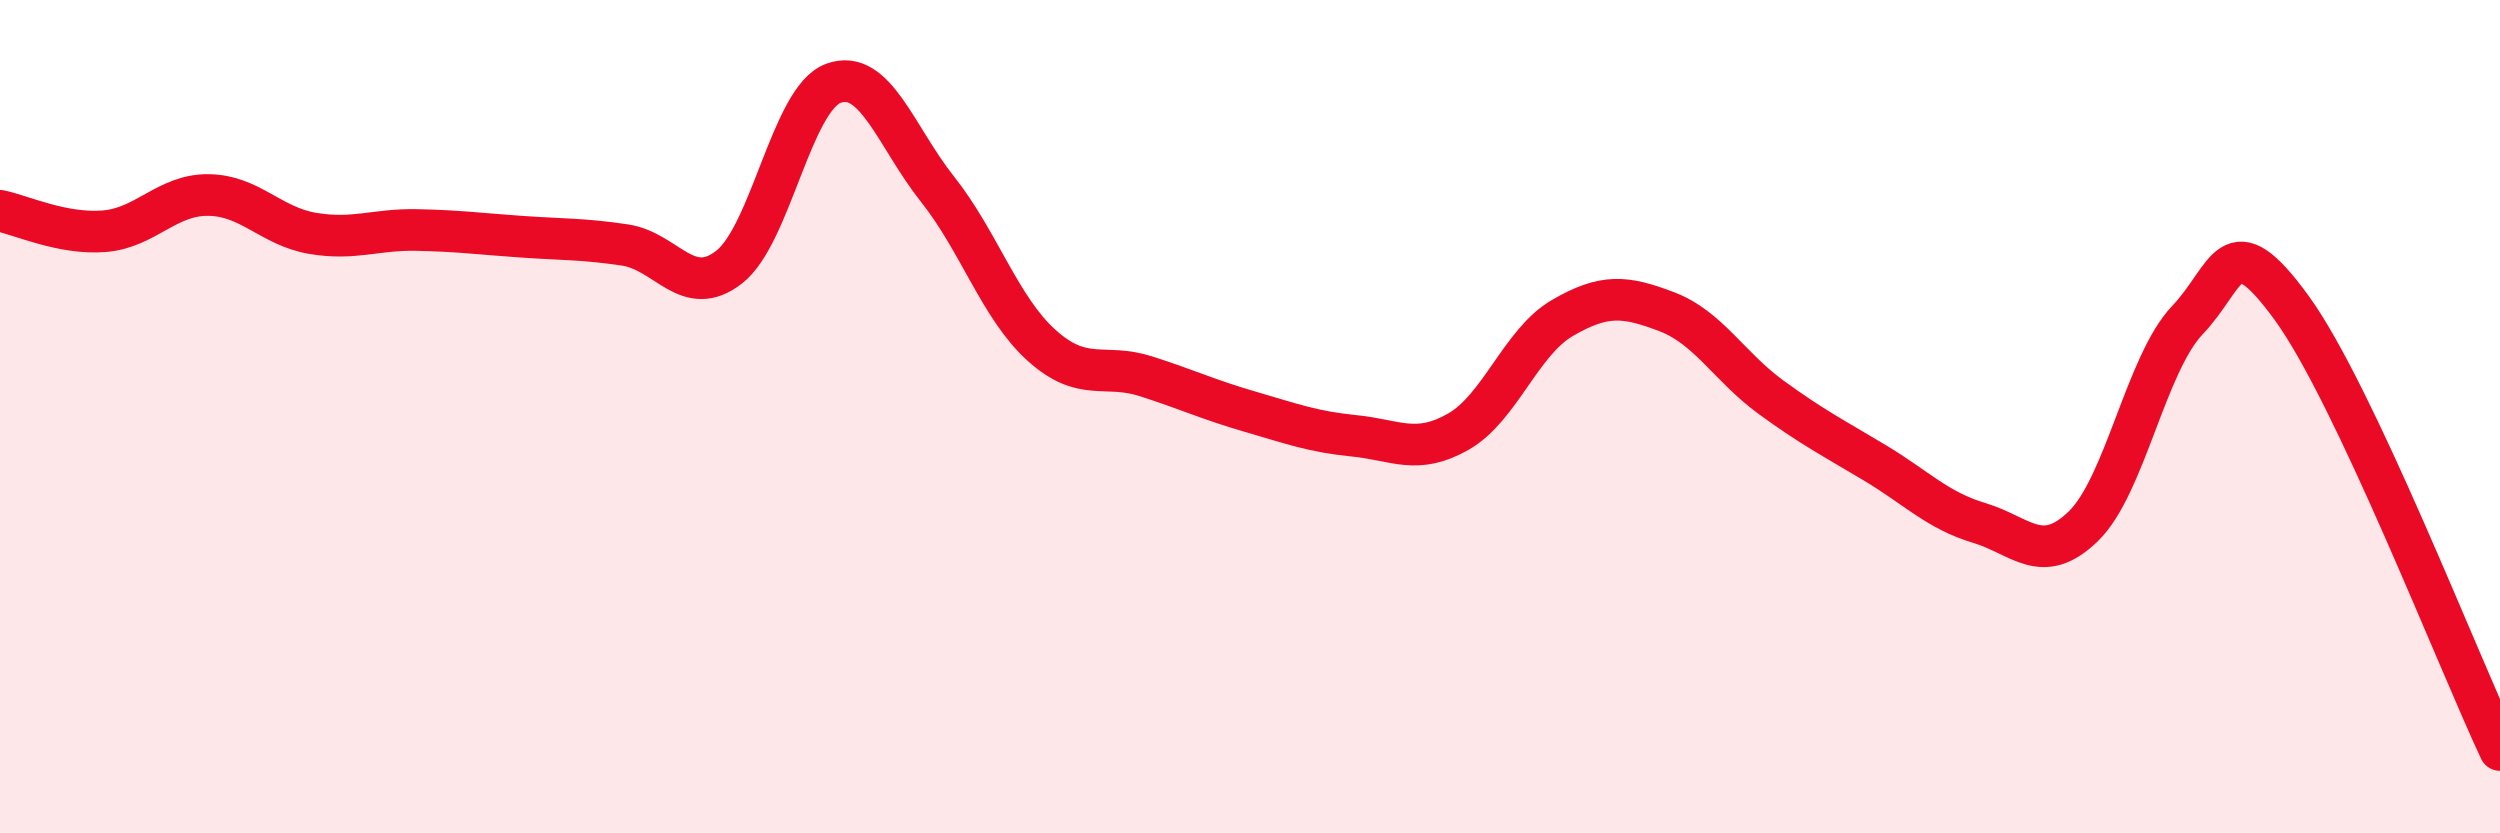 
    <svg width="60" height="20" viewBox="0 0 60 20" xmlns="http://www.w3.org/2000/svg">
      <path
        d="M 0,5.06 C 0.5,5.16 1.5,5.63 2.5,5.55 C 3.5,5.47 4,4.67 5,4.68 C 6,4.69 6.5,5.43 7.5,5.6 C 8.5,5.77 9,5.5 10,5.52 C 11,5.54 11.5,5.61 12.5,5.68 C 13.5,5.75 14,5.73 15,5.88 C 16,6.03 16.5,7.19 17.5,6.41 C 18.5,5.63 19,2.37 20,2 C 21,1.63 21.5,3.28 22.5,4.54 C 23.5,5.8 24,7.39 25,8.29 C 26,9.19 26.5,8.71 27.5,9.03 C 28.5,9.35 29,9.59 30,9.88 C 31,10.17 31.5,10.36 32.5,10.46 C 33.5,10.56 34,10.93 35,10.36 C 36,9.79 36.5,8.21 37.5,7.63 C 38.5,7.05 39,7.1 40,7.48 C 41,7.86 41.5,8.8 42.5,9.53 C 43.5,10.26 44,10.51 45,11.11 C 46,11.71 46.5,12.25 47.5,12.55 C 48.5,12.85 49,13.6 50,12.63 C 51,11.66 51.5,8.73 52.5,7.68 C 53.5,6.63 53.5,5.33 55,7.39 C 56.5,9.45 59,15.88 60,18L60 20L0 20Z"
        fill="#EB0A25"
        opacity="0.1"
        stroke-linecap="round"
        stroke-linejoin="round"
      />
      <path
        d="M 0,5.06 C 0.5,5.16 1.5,5.63 2.5,5.55 C 3.5,5.47 4,4.67 5,4.68 C 6,4.69 6.5,5.43 7.5,5.6 C 8.5,5.77 9,5.5 10,5.52 C 11,5.54 11.5,5.61 12.5,5.68 C 13.5,5.75 14,5.73 15,5.88 C 16,6.03 16.5,7.19 17.5,6.41 C 18.5,5.63 19,2.37 20,2 C 21,1.63 21.5,3.28 22.5,4.54 C 23.5,5.8 24,7.39 25,8.29 C 26,9.19 26.5,8.71 27.5,9.03 C 28.5,9.35 29,9.59 30,9.88 C 31,10.17 31.5,10.36 32.5,10.46 C 33.5,10.56 34,10.93 35,10.36 C 36,9.79 36.5,8.21 37.5,7.63 C 38.5,7.05 39,7.1 40,7.48 C 41,7.86 41.5,8.8 42.5,9.53 C 43.5,10.26 44,10.51 45,11.11 C 46,11.71 46.5,12.25 47.5,12.55 C 48.5,12.85 49,13.6 50,12.63 C 51,11.66 51.5,8.73 52.5,7.68 C 53.5,6.63 53.5,5.33 55,7.39 C 56.5,9.45 59,15.88 60,18"
        stroke="#EB0A25"
        stroke-width="1"
        fill="none"
        stroke-linecap="round"
        stroke-linejoin="round"
      />
    </svg>
  